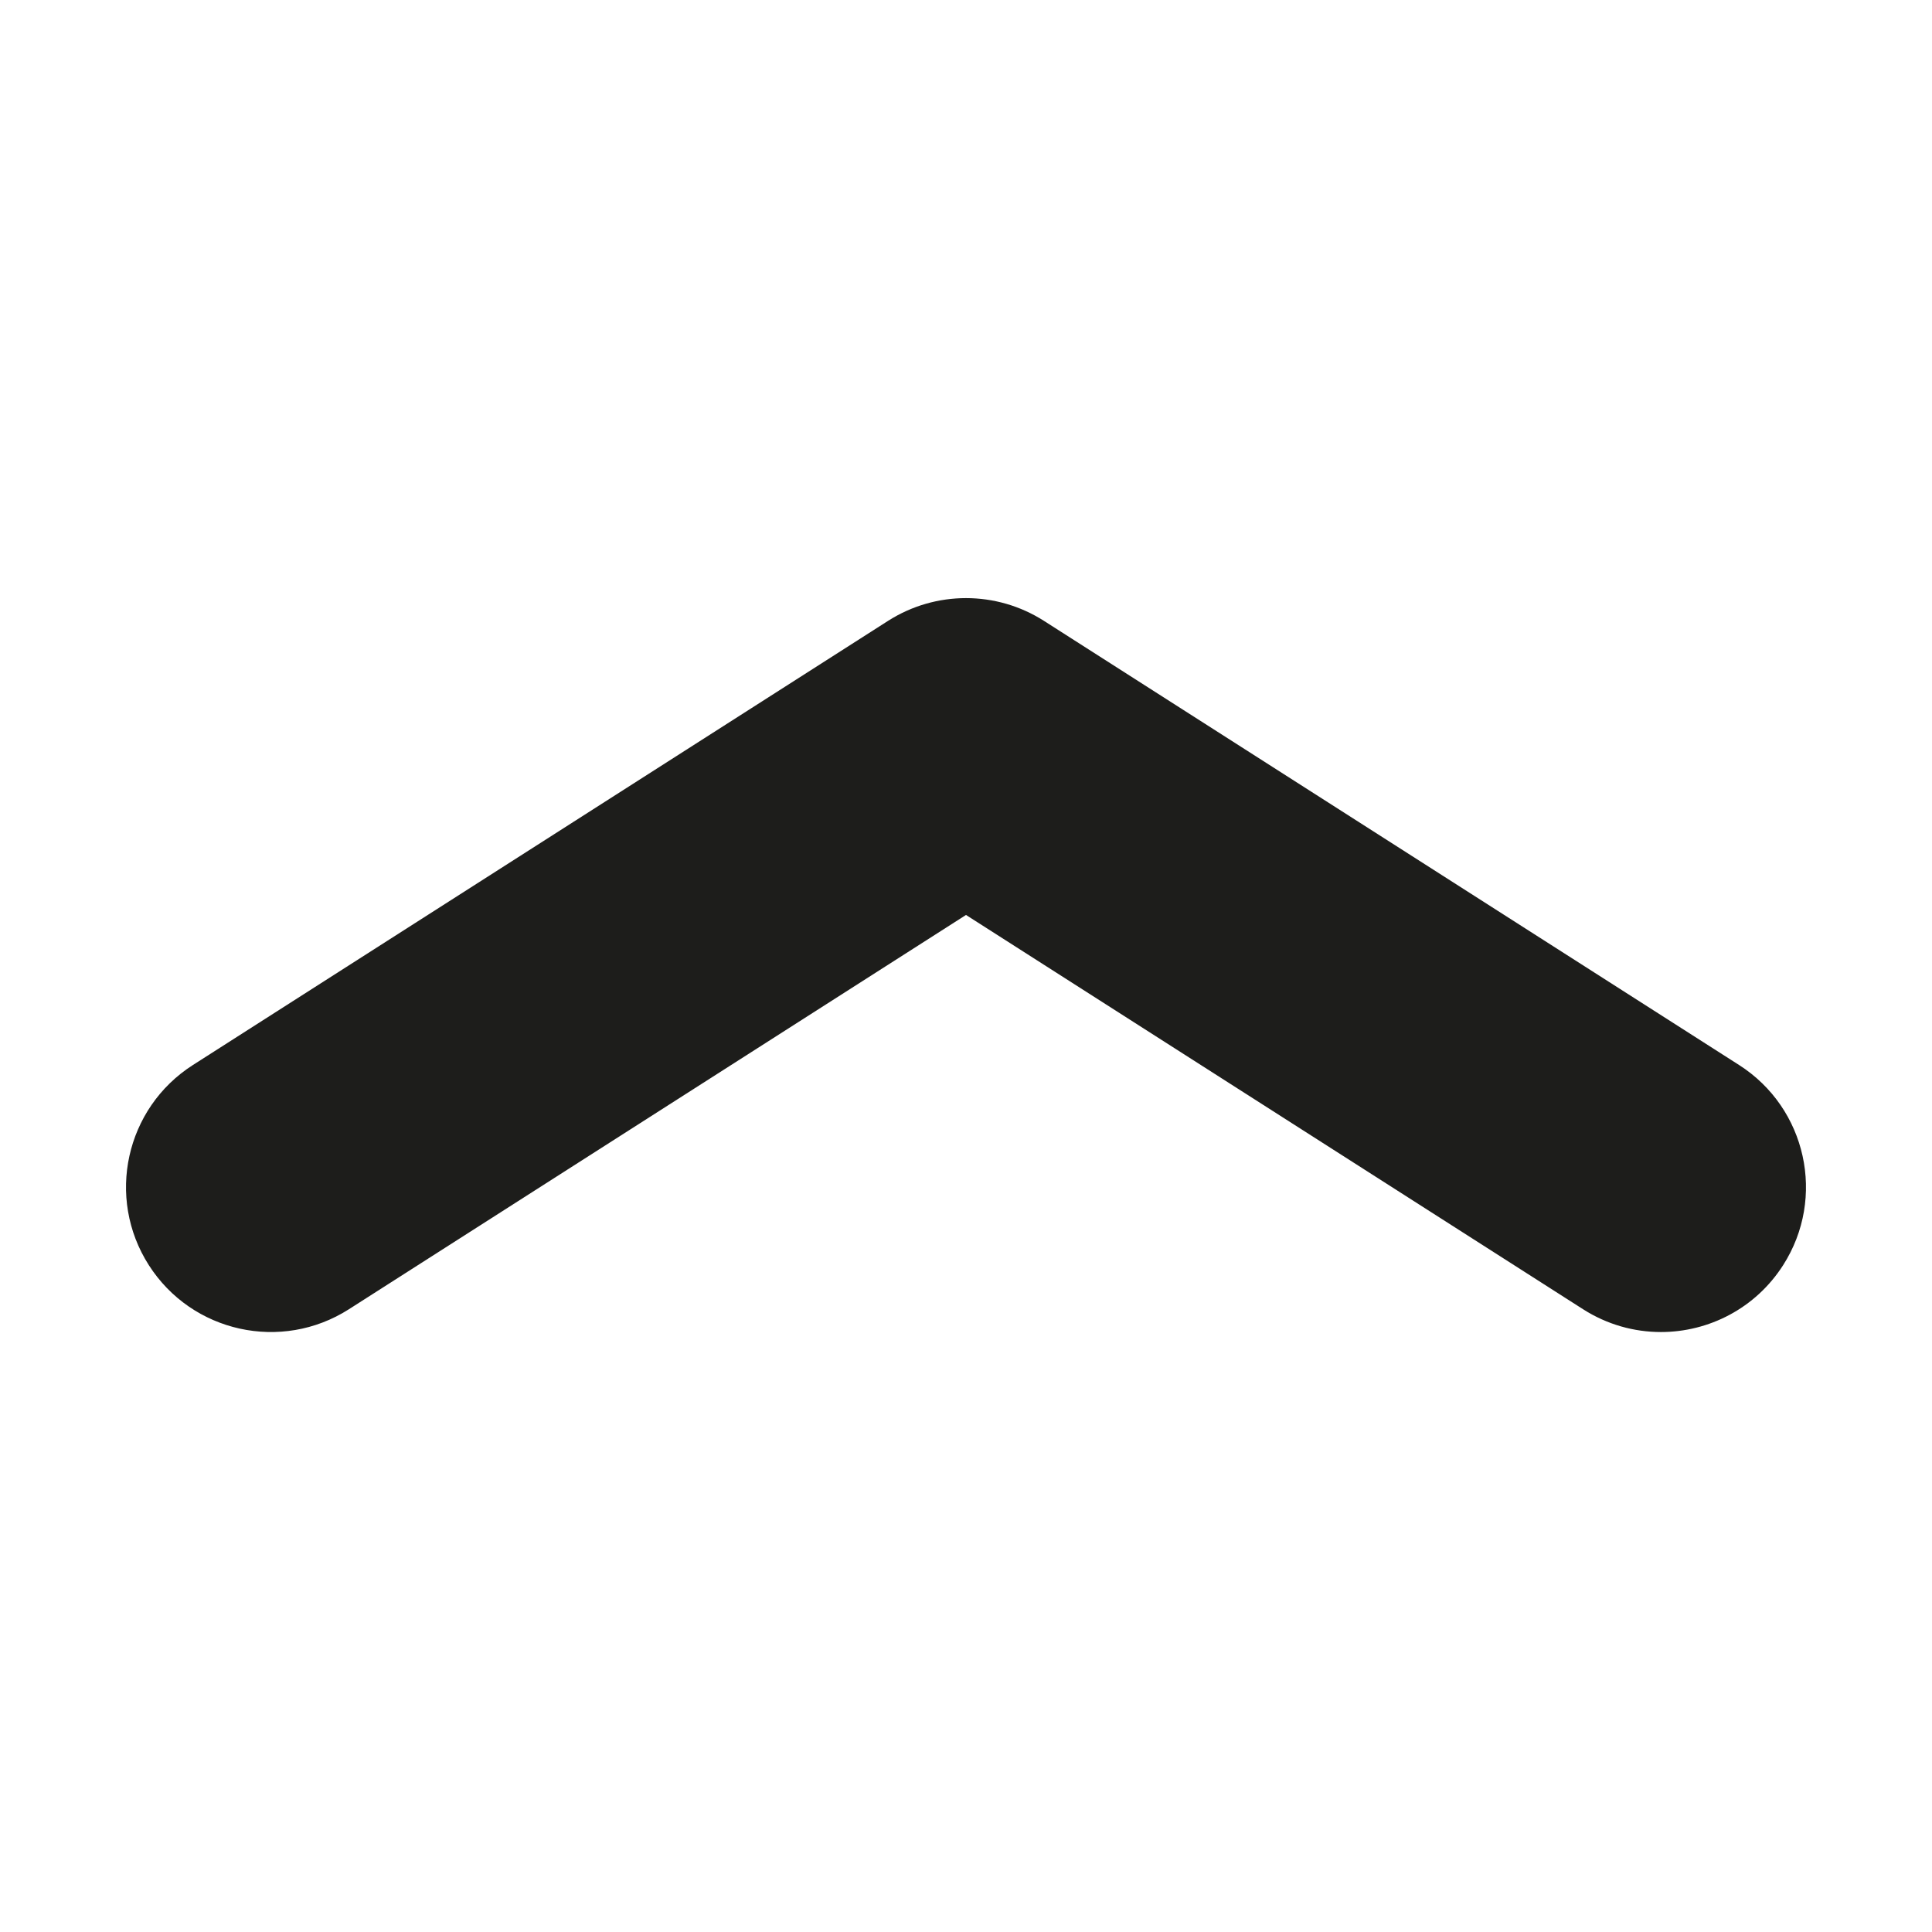 <?xml version="1.0" encoding="iso-8859-1"?>
<!-- Generator: Adobe Illustrator 17.1.0, SVG Export Plug-In . SVG Version: 6.00 Build 0)  -->
<!DOCTYPE svg PUBLIC "-//W3C//DTD SVG 1.1//EN" "http://www.w3.org/Graphics/SVG/1.1/DTD/svg11.dtd">
<svg version="1.1" id="Capa_1" xmlns="http://www.w3.org/2000/svg" xmlns:xlink="http://www.w3.org/1999/xlink" x="0px" y="0px"
	 viewBox="0 0 100 100" style="enable-background:new 0 0 100 100;" xml:space="preserve">
<g>
	<path style="fill:#1D1D1B;" d="M90.015,55.125L54.038,32.138c-2.463-1.573-5.613-1.573-8.076,0L9.985,55.125
		c-3.49,2.23-4.513,6.868-2.282,10.358c2.231,3.491,6.867,4.512,10.358,2.282L50,47.358l31.938,20.407
		c1.251,0.799,2.649,1.181,4.031,1.181c2.474,0,4.896-1.223,6.327-3.463C94.527,61.992,93.505,57.355,90.015,55.125z"/>
</g>
</svg>
